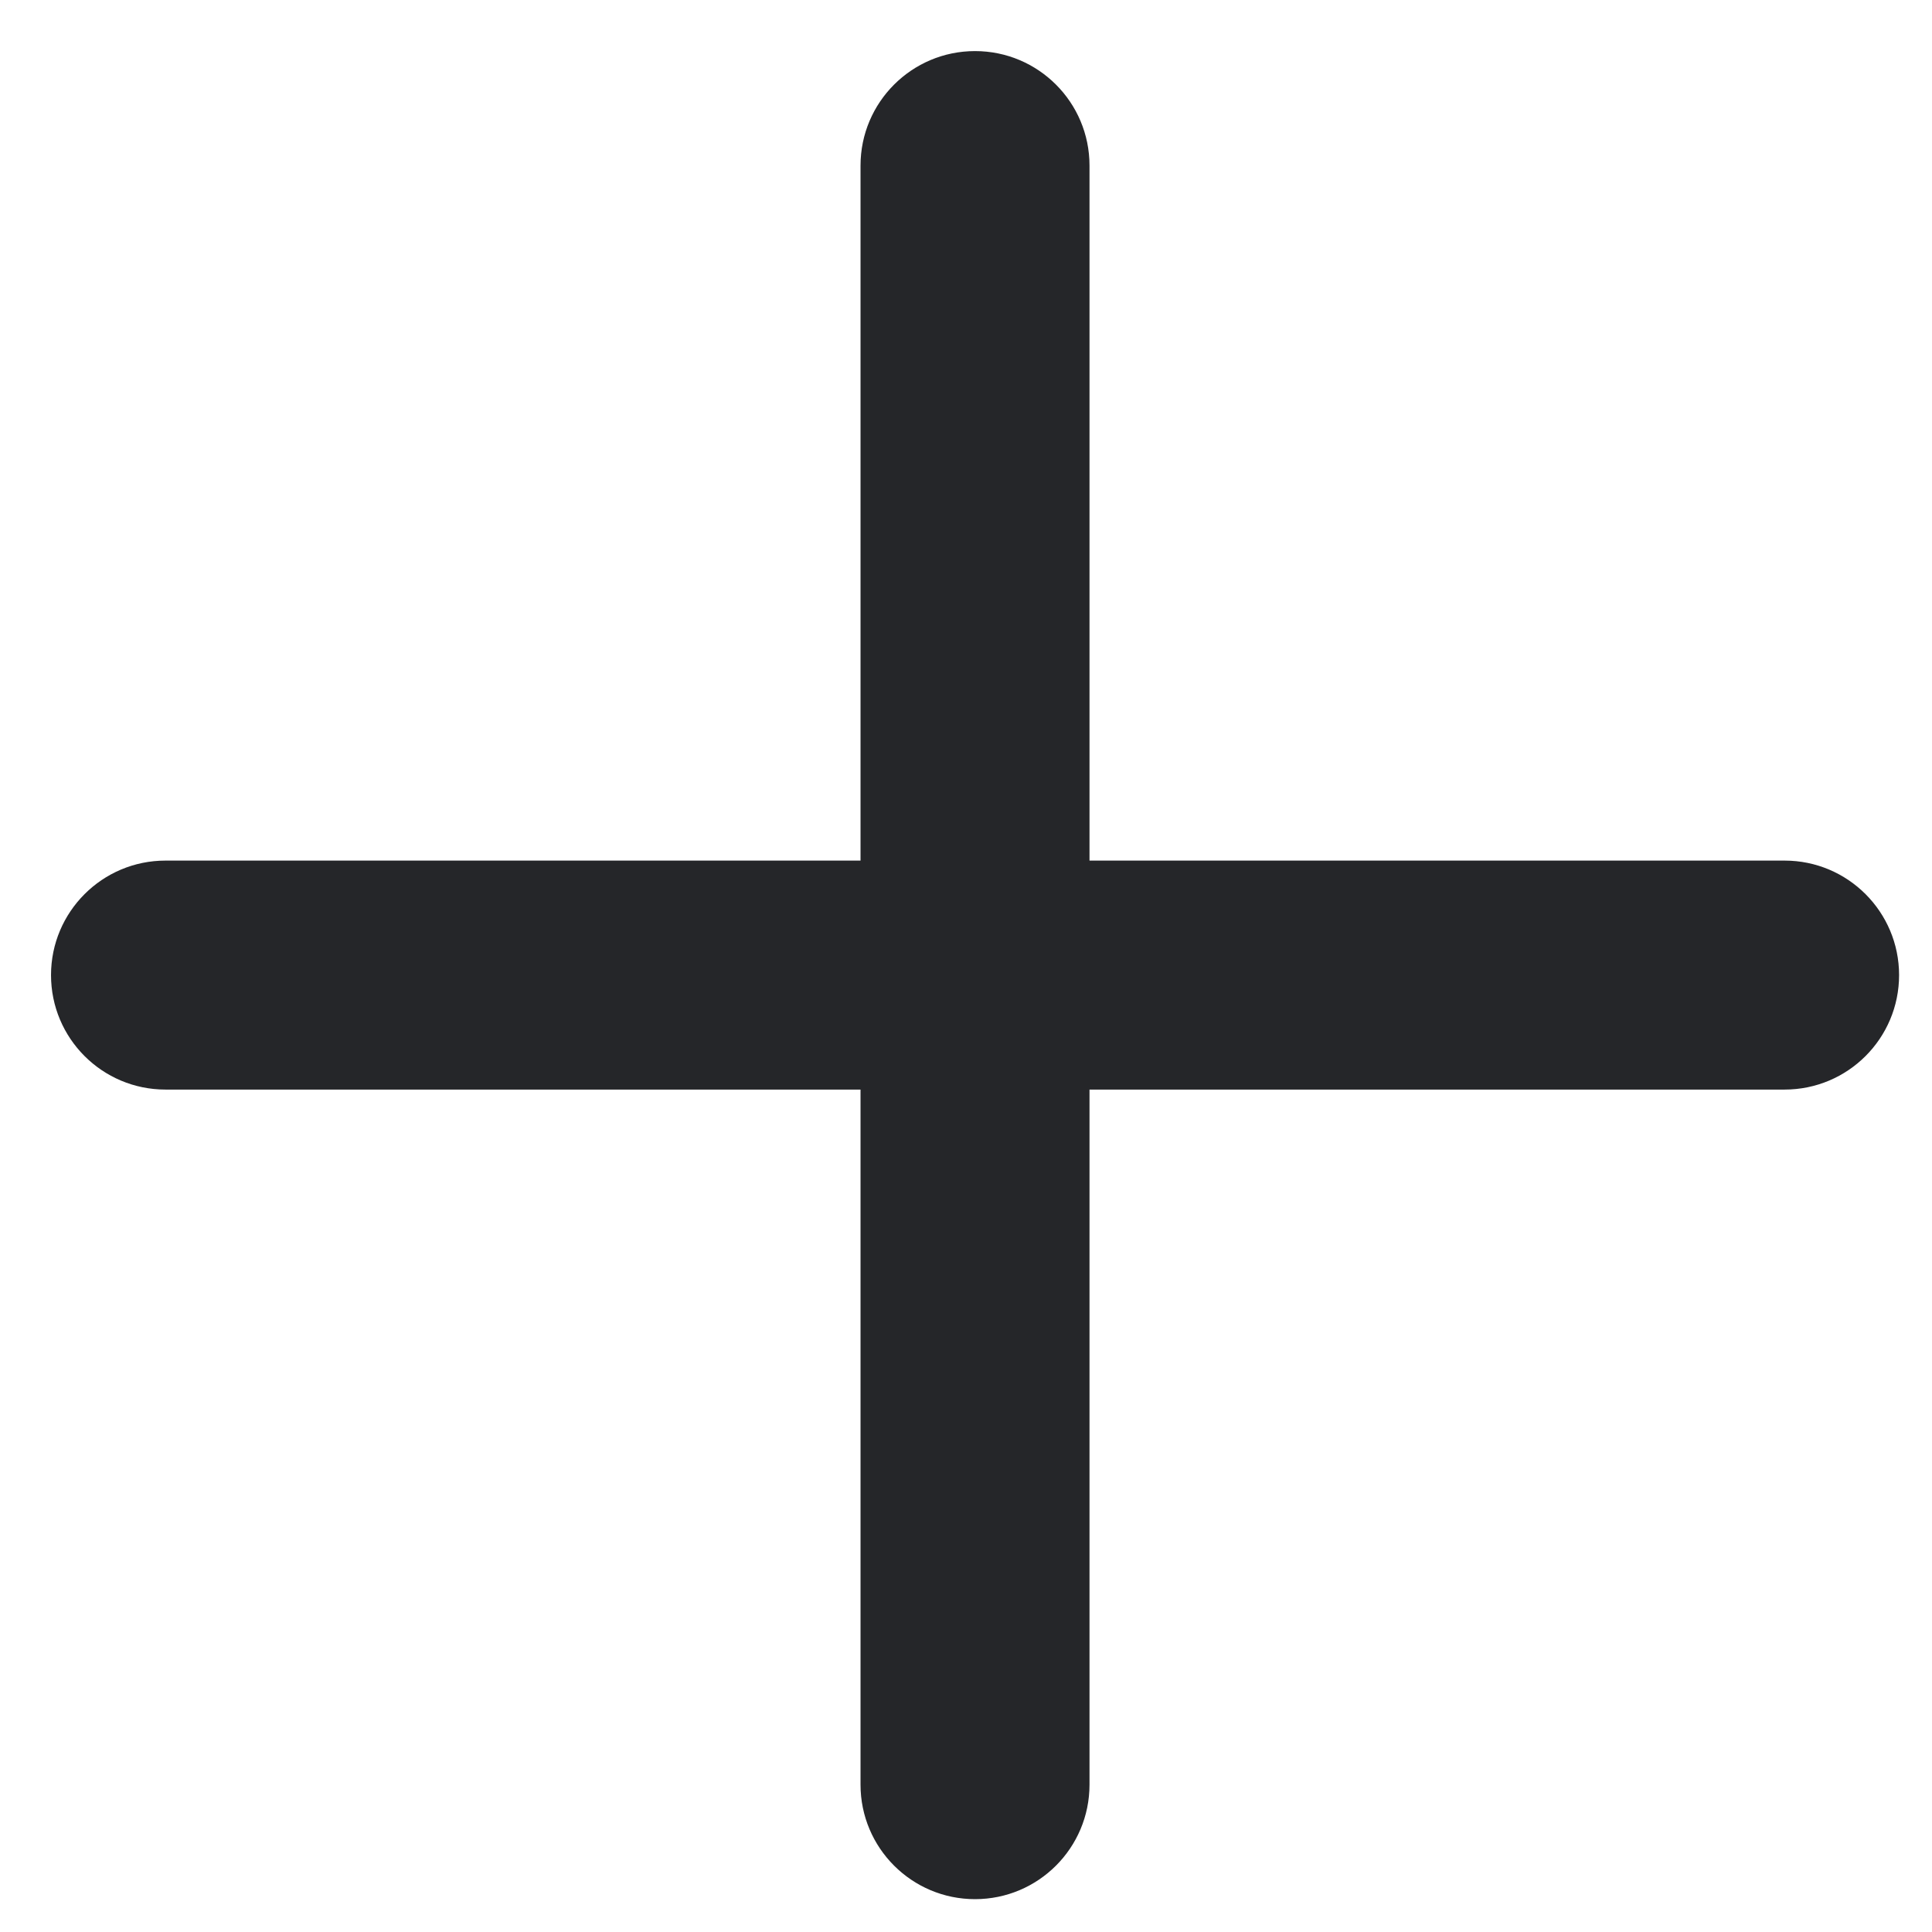 <svg width="27" height="27" viewBox="0 0 27 27" fill="none" xmlns="http://www.w3.org/2000/svg">
<path d="M12.026 12.027L12.026 2.314C12.026 1.43 12.743 0.714 13.626 0.714C14.51 0.714 15.226 1.43 15.226 2.314L15.226 12.027L24.94 12.027C25.824 12.027 26.54 12.744 26.54 13.627C26.54 14.511 25.824 15.227 24.94 15.227L15.226 15.227L15.226 24.941C15.226 25.825 14.51 26.541 13.626 26.541C12.743 26.541 12.026 25.825 12.026 24.941L12.026 15.227L2.313 15.227C1.429 15.227 0.713 14.511 0.713 13.627C0.713 12.744 1.429 12.027 2.313 12.027L12.026 12.027Z" fill="#252629"/>
</svg>
